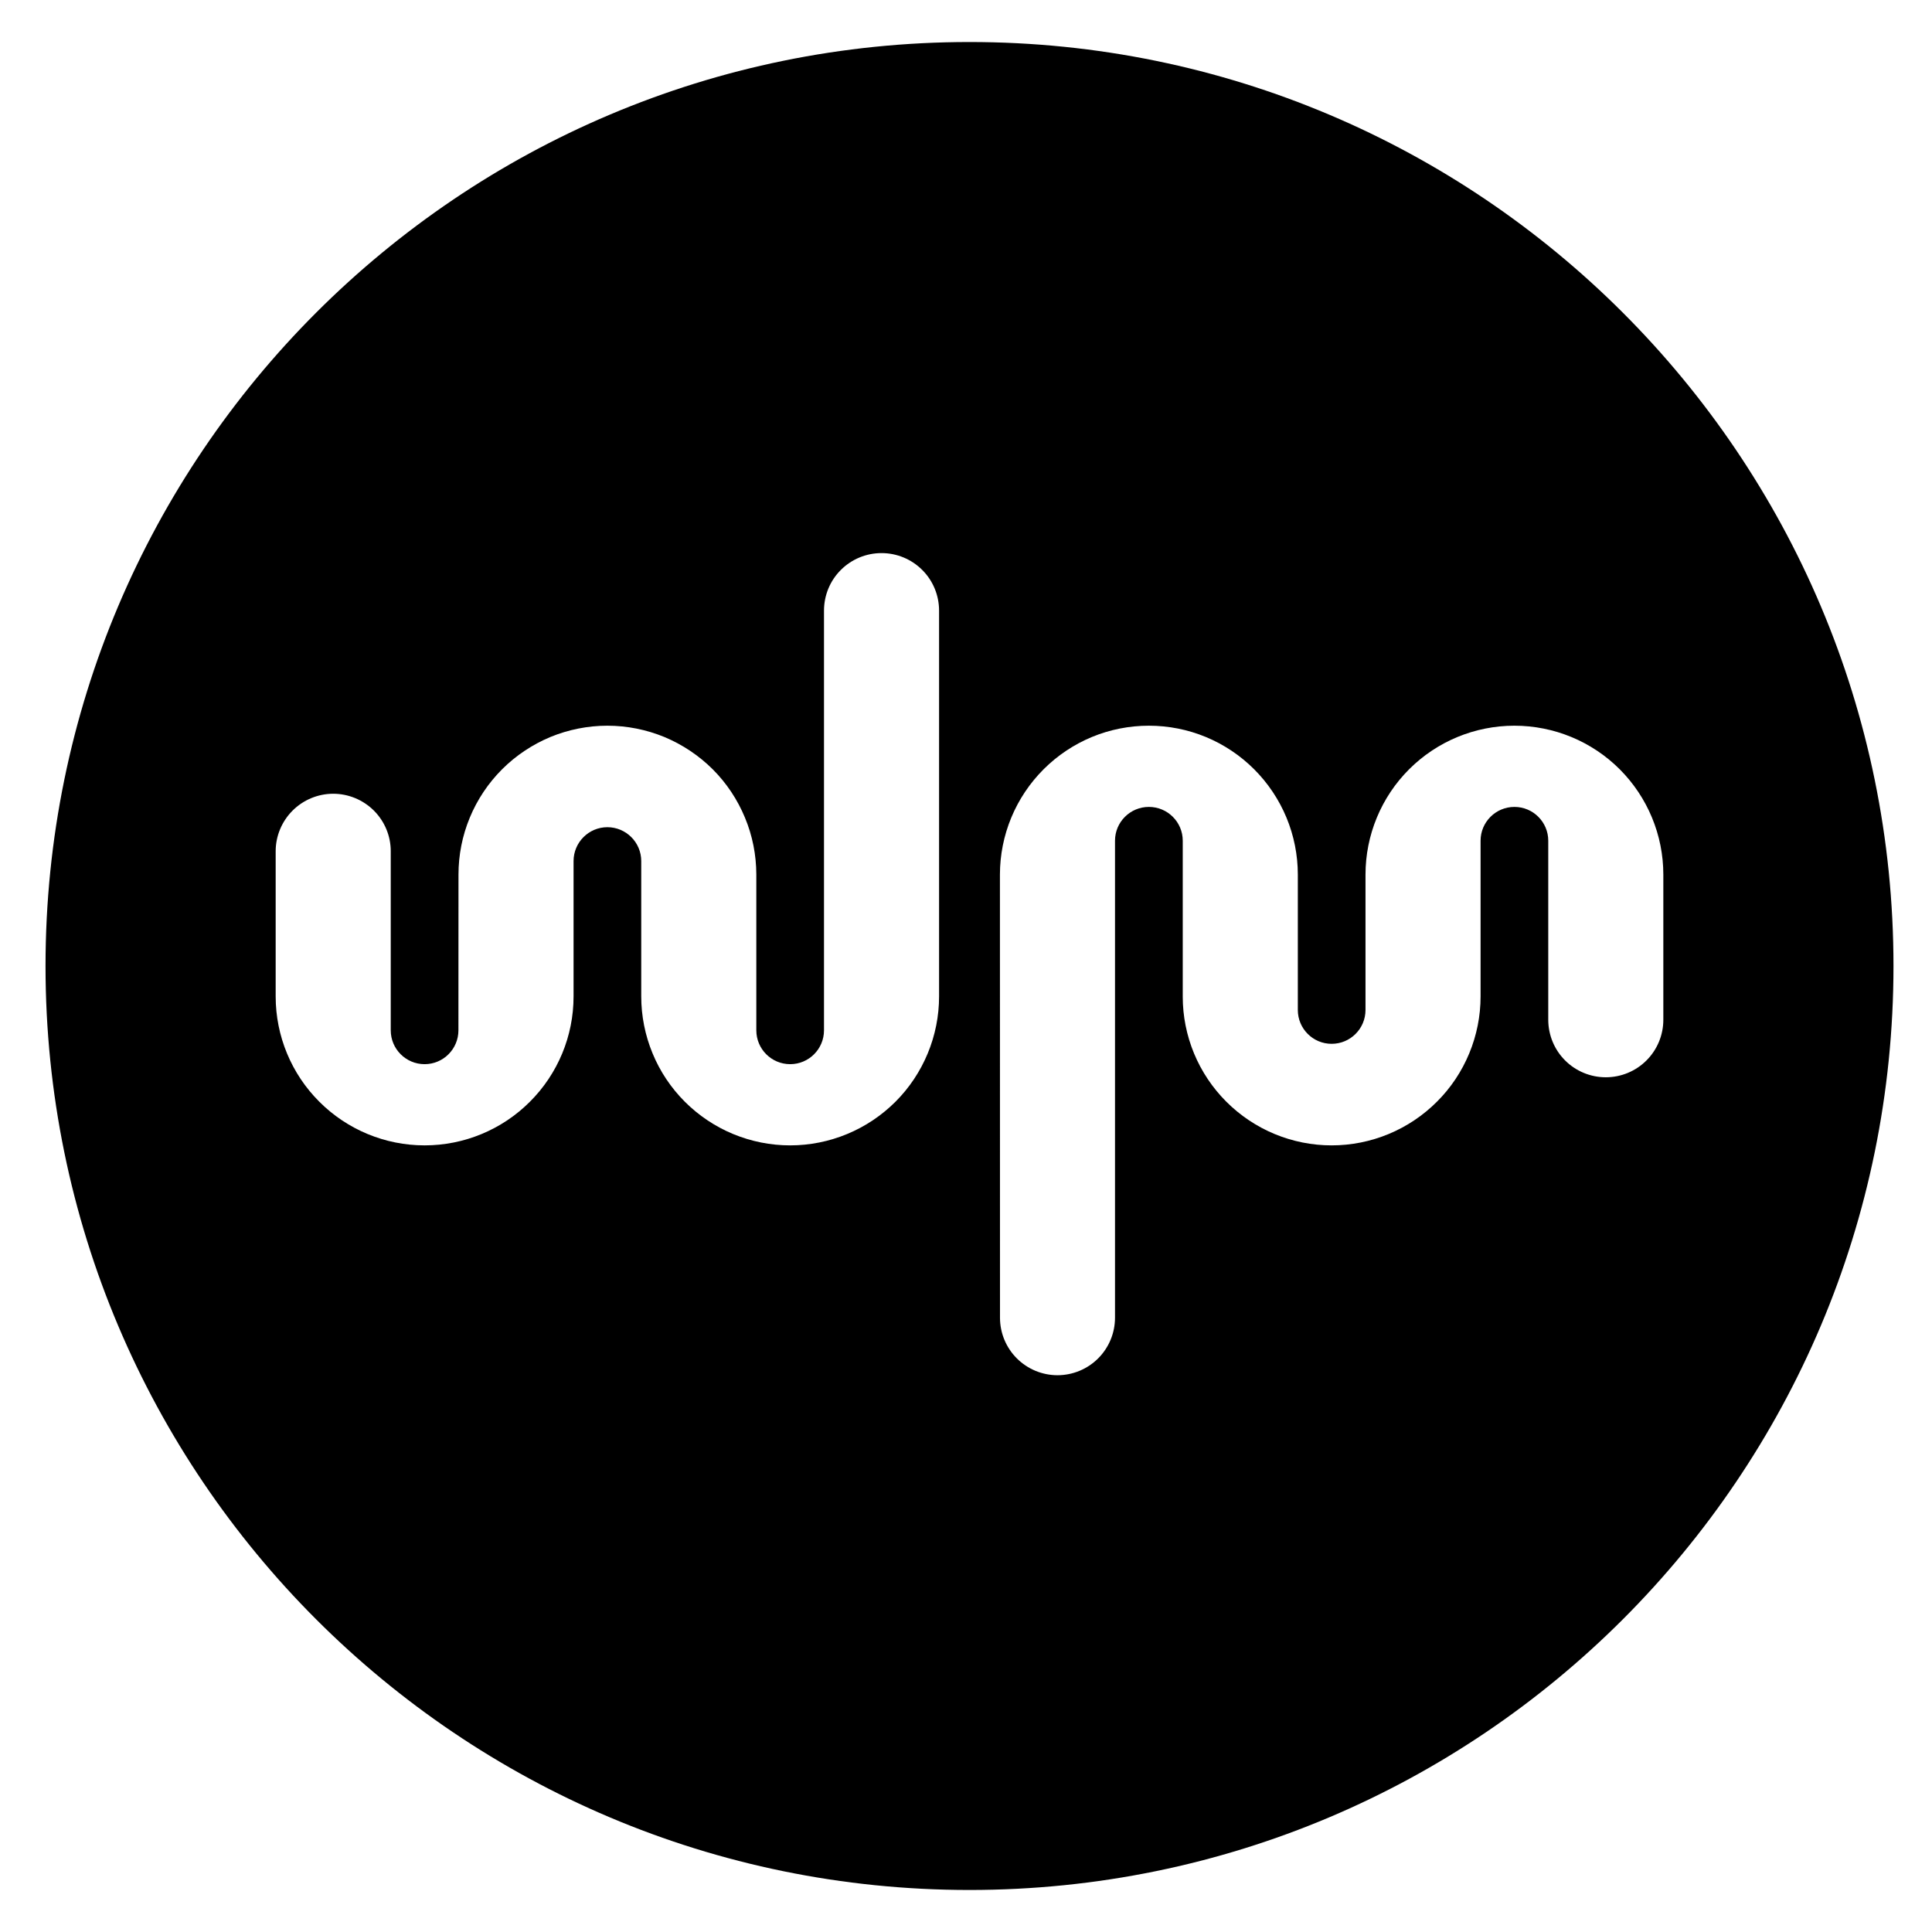 <svg width="32" height="32" viewBox="0 0 32 32" fill="none" xmlns="http://www.w3.org/2000/svg">
<g clip-path="url(#clip0_948_7096)">
<path fill-rule="evenodd" clip-rule="evenodd" d="M16.058 0.696C7.606 0.696 0.754 7.548 0.754 16C0.754 24.452 7.606 31.304 16.058 31.304C24.51 31.304 31.362 24.452 31.362 16C31.362 7.548 24.51 0.696 16.058 0.696ZM15.275 9.44C15.454 9.618 15.554 9.861 15.554 10.114L15.554 16.504C15.554 16.828 15.49 17.149 15.366 17.448C15.242 17.747 15.061 18.019 14.832 18.248C14.602 18.477 14.331 18.659 14.031 18.783C13.732 18.907 13.411 18.971 13.087 18.971C12.763 18.971 12.443 18.907 12.143 18.783C11.844 18.659 11.572 18.477 11.343 18.248C11.114 18.019 10.932 17.747 10.809 17.448C10.685 17.149 10.621 16.828 10.621 16.504V14.262C10.621 13.953 10.37 13.701 10.06 13.701C9.751 13.701 9.5 13.953 9.5 14.262L9.5 14.28L9.5 16.505C9.5 17.159 9.24 17.786 8.777 18.248C8.315 18.711 7.687 18.971 7.033 18.971C6.379 18.971 5.751 18.711 5.289 18.248C4.826 17.786 4.566 17.159 4.566 16.504L4.566 14.1C4.566 13.847 4.667 13.605 4.846 13.426C5.024 13.248 5.267 13.147 5.519 13.147C5.772 13.147 6.014 13.248 6.193 13.426C6.371 13.604 6.472 13.846 6.472 14.097V17.061L6.472 17.065C6.472 17.375 6.723 17.626 7.033 17.626C7.342 17.626 7.593 17.375 7.593 17.065L7.594 14.486C7.594 14.162 7.657 13.842 7.781 13.543C7.905 13.243 8.087 12.971 8.316 12.742C8.545 12.513 8.817 12.332 9.116 12.207C9.415 12.084 9.736 12.02 10.06 12.02C10.384 12.02 10.705 12.084 11.004 12.207C11.303 12.332 11.575 12.513 11.805 12.742C12.034 12.971 12.215 13.243 12.339 13.543C12.463 13.84 12.526 14.159 12.527 14.482V17.065C12.527 17.375 12.778 17.626 13.088 17.626C13.397 17.626 13.648 17.375 13.648 17.065V10.114C13.648 9.861 13.748 9.618 13.927 9.44C14.106 9.261 14.348 9.161 14.601 9.161C14.854 9.161 15.096 9.261 15.275 9.44ZM16.563 21.825C16.563 22.078 16.663 22.32 16.842 22.499C17.02 22.677 17.263 22.778 17.515 22.778C17.768 22.778 18.011 22.677 18.189 22.499C18.368 22.32 18.468 22.078 18.468 21.825V13.925C18.468 13.616 18.719 13.365 19.029 13.365C19.339 13.365 19.59 13.616 19.59 13.925L19.59 13.93V16.509C19.59 16.831 19.654 17.15 19.777 17.448C19.901 17.747 20.083 18.019 20.312 18.248C20.541 18.477 20.813 18.659 21.112 18.783C21.412 18.907 21.732 18.971 22.056 18.971C22.38 18.971 22.701 18.907 23 18.783C23.299 18.659 23.571 18.477 23.8 18.248C24.03 18.019 24.211 17.747 24.335 17.448C24.459 17.149 24.523 16.828 24.523 16.504L24.523 13.925C24.523 13.616 24.774 13.365 25.084 13.365C25.393 13.365 25.644 13.616 25.644 13.925V16.893C25.645 17.145 25.745 17.386 25.923 17.564C26.102 17.743 26.344 17.843 26.597 17.843C26.85 17.843 27.092 17.743 27.271 17.564C27.45 17.385 27.55 17.143 27.55 16.89V14.486C27.55 13.832 27.29 13.205 26.828 12.742C26.365 12.279 25.738 12.02 25.083 12.02C24.429 12.02 23.802 12.279 23.339 12.742C22.877 13.204 22.617 13.832 22.617 14.486L22.617 16.711L22.617 16.728C22.617 17.038 22.366 17.289 22.056 17.289C21.747 17.289 21.496 17.038 21.496 16.728V14.486C21.496 14.162 21.432 13.841 21.308 13.542C21.184 13.243 21.002 12.971 20.773 12.742C20.544 12.513 20.272 12.331 19.973 12.207C19.674 12.083 19.353 12.02 19.029 12.02C18.705 12.02 18.384 12.083 18.085 12.207C17.786 12.331 17.514 12.513 17.285 12.742C17.056 12.971 16.874 13.243 16.75 13.542C16.626 13.841 16.562 14.162 16.562 14.486L16.563 21.825Z" fill="black"/>
</g>
<defs>
<clipPath id="clip0_948_7096">
<rect width="32" height="32" fill="white"/>
</clipPath>
</defs>
</svg>
